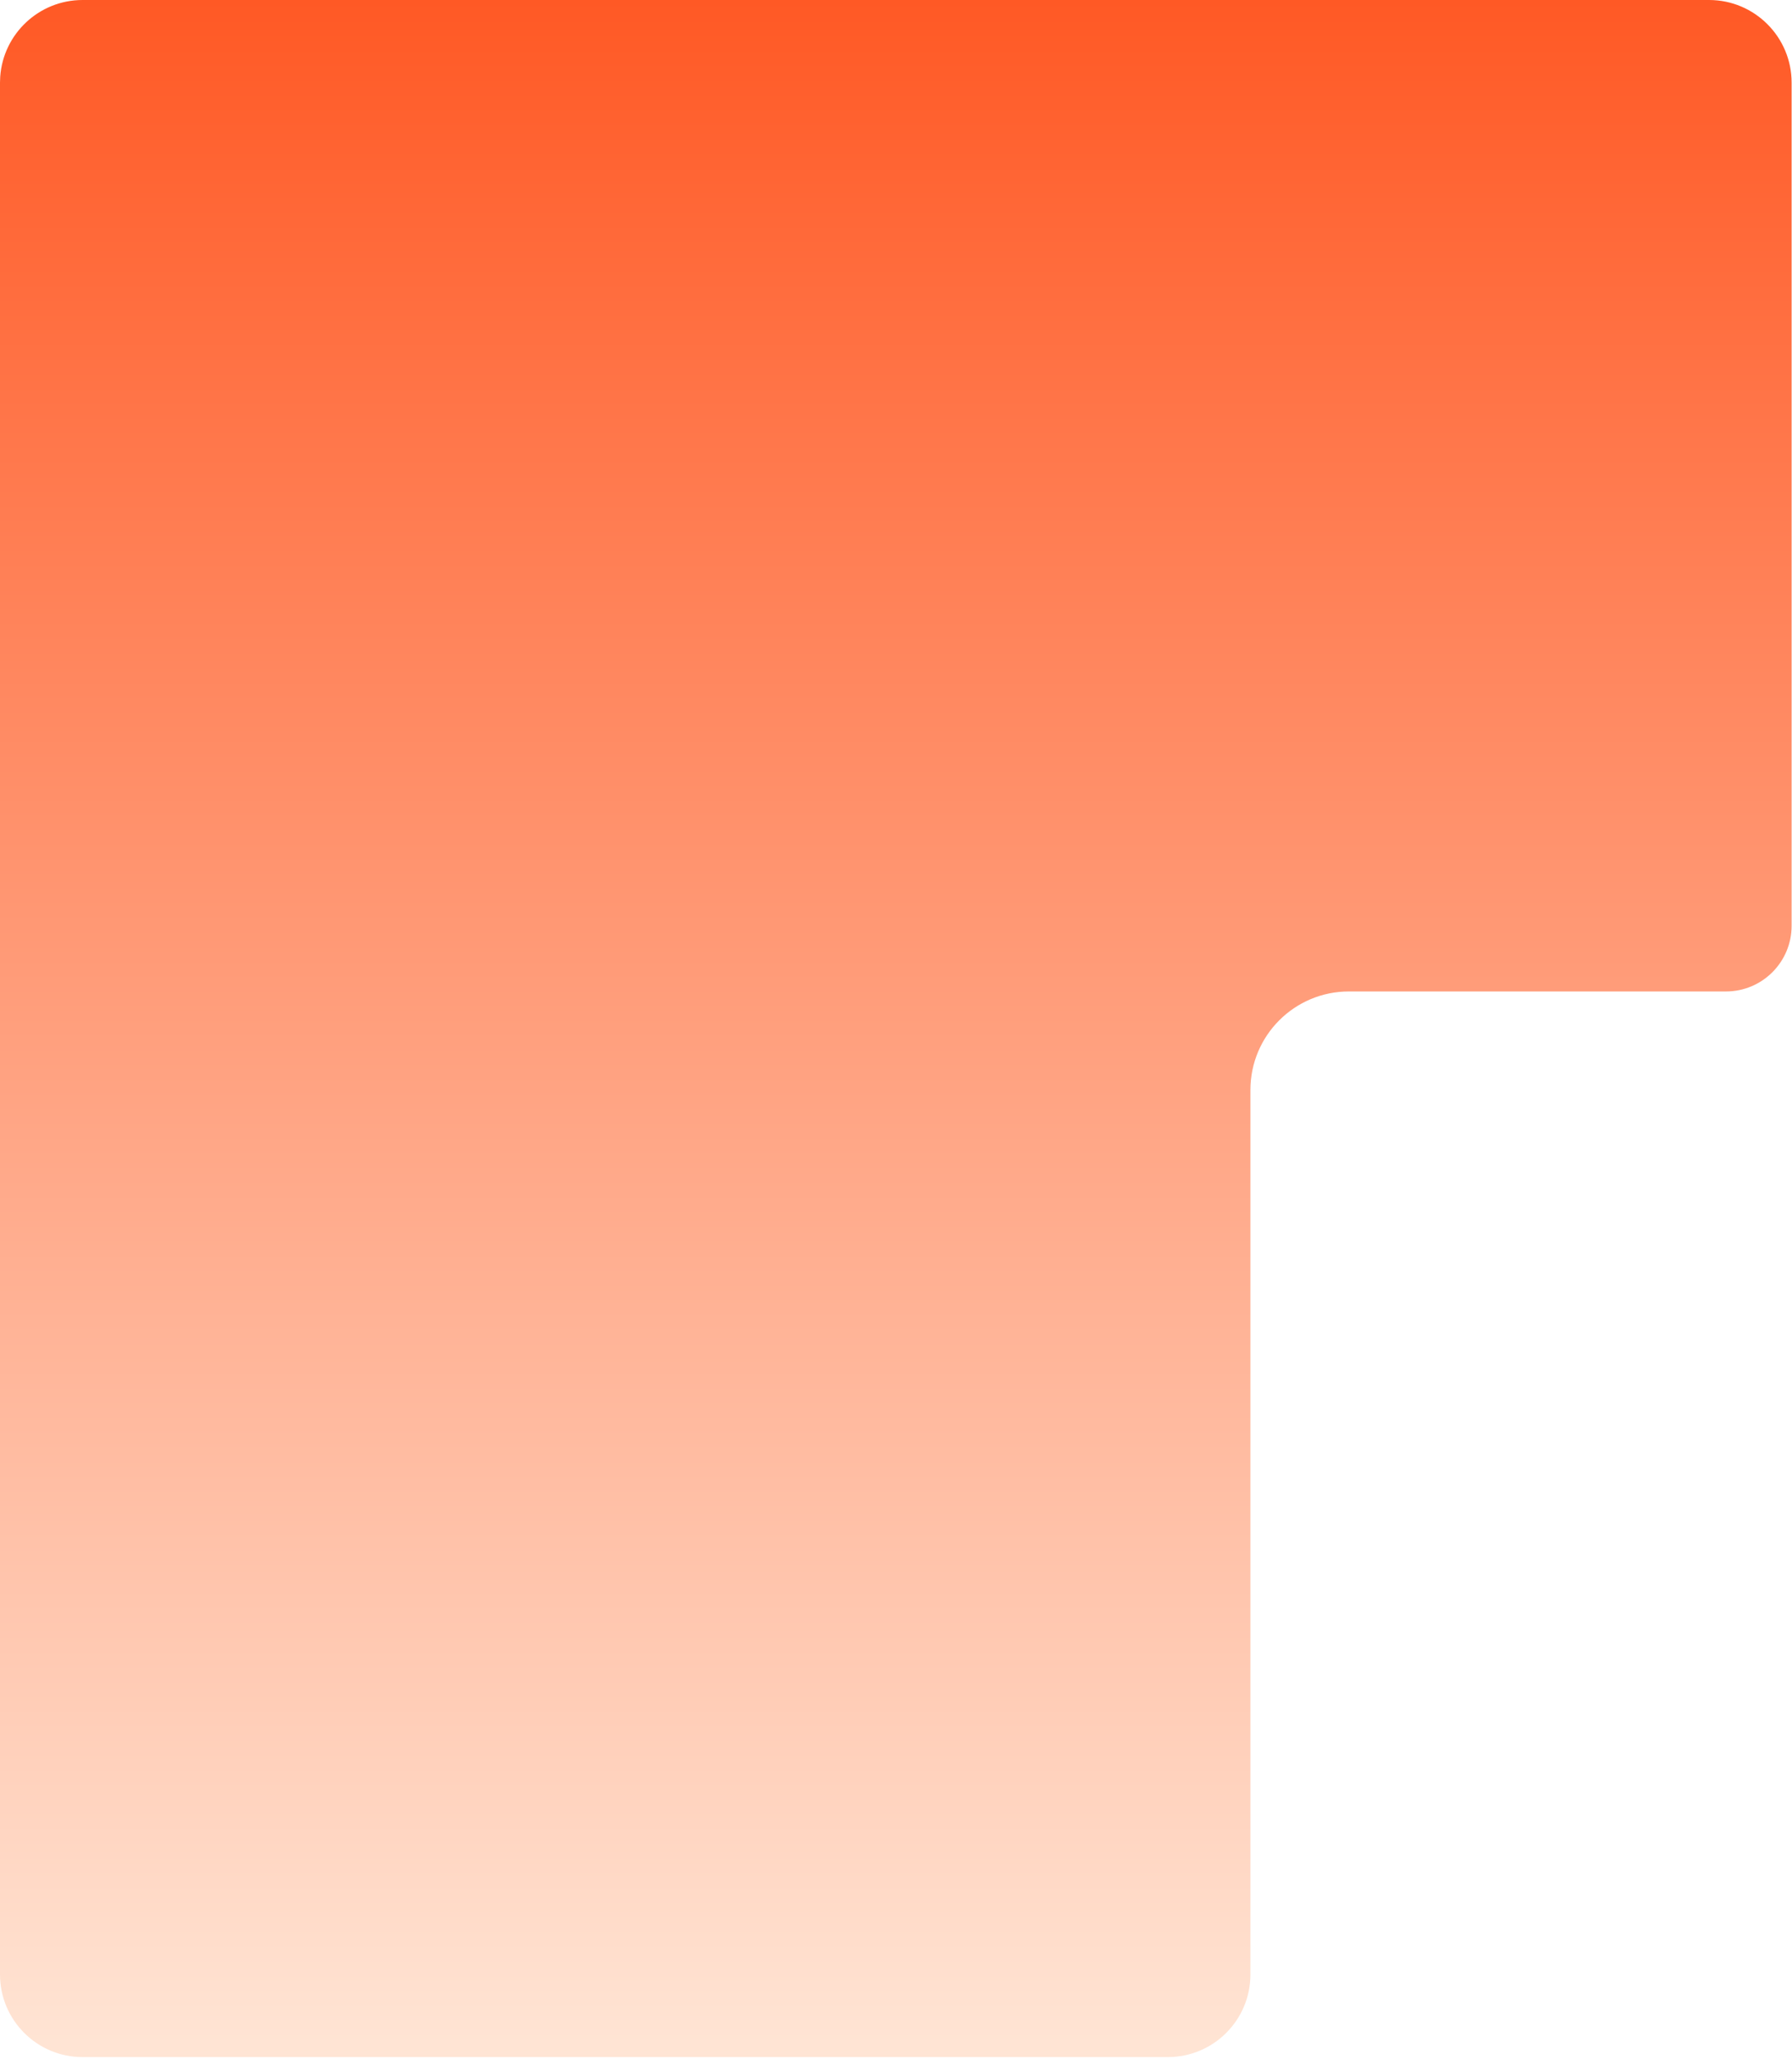 <?xml version="1.0" encoding="UTF-8"?> <svg xmlns="http://www.w3.org/2000/svg" width="546" height="627" viewBox="0 0 546 627" fill="none"><path fill-rule="evenodd" clip-rule="evenodd" d="M0.063 23.379C0.021 23.969 0 24.565 0 25.166V276.763V601.281C0 615.18 11.267 626.447 25.166 626.447H355.822C369.721 626.447 380.988 615.18 380.988 601.281V331.929C380.988 315.361 394.42 301.929 410.988 301.929H525.882C536.928 301.929 545.882 292.975 545.882 281.929V25.166C545.882 11.267 534.615 0 520.716 0H355.822H25.166C11.868 0 0.979 10.314 0.063 23.379Z" fill="url(#paint0_linear_176_193)"></path><defs><linearGradient id="paint0_linear_176_193" x1="272.941" y1="0" x2="272.941" y2="626.447" gradientUnits="userSpaceOnUse"><stop stop-color="#FF5925"></stop><stop offset="1" stop-color="#FFE5D5"></stop></linearGradient></defs></svg> 